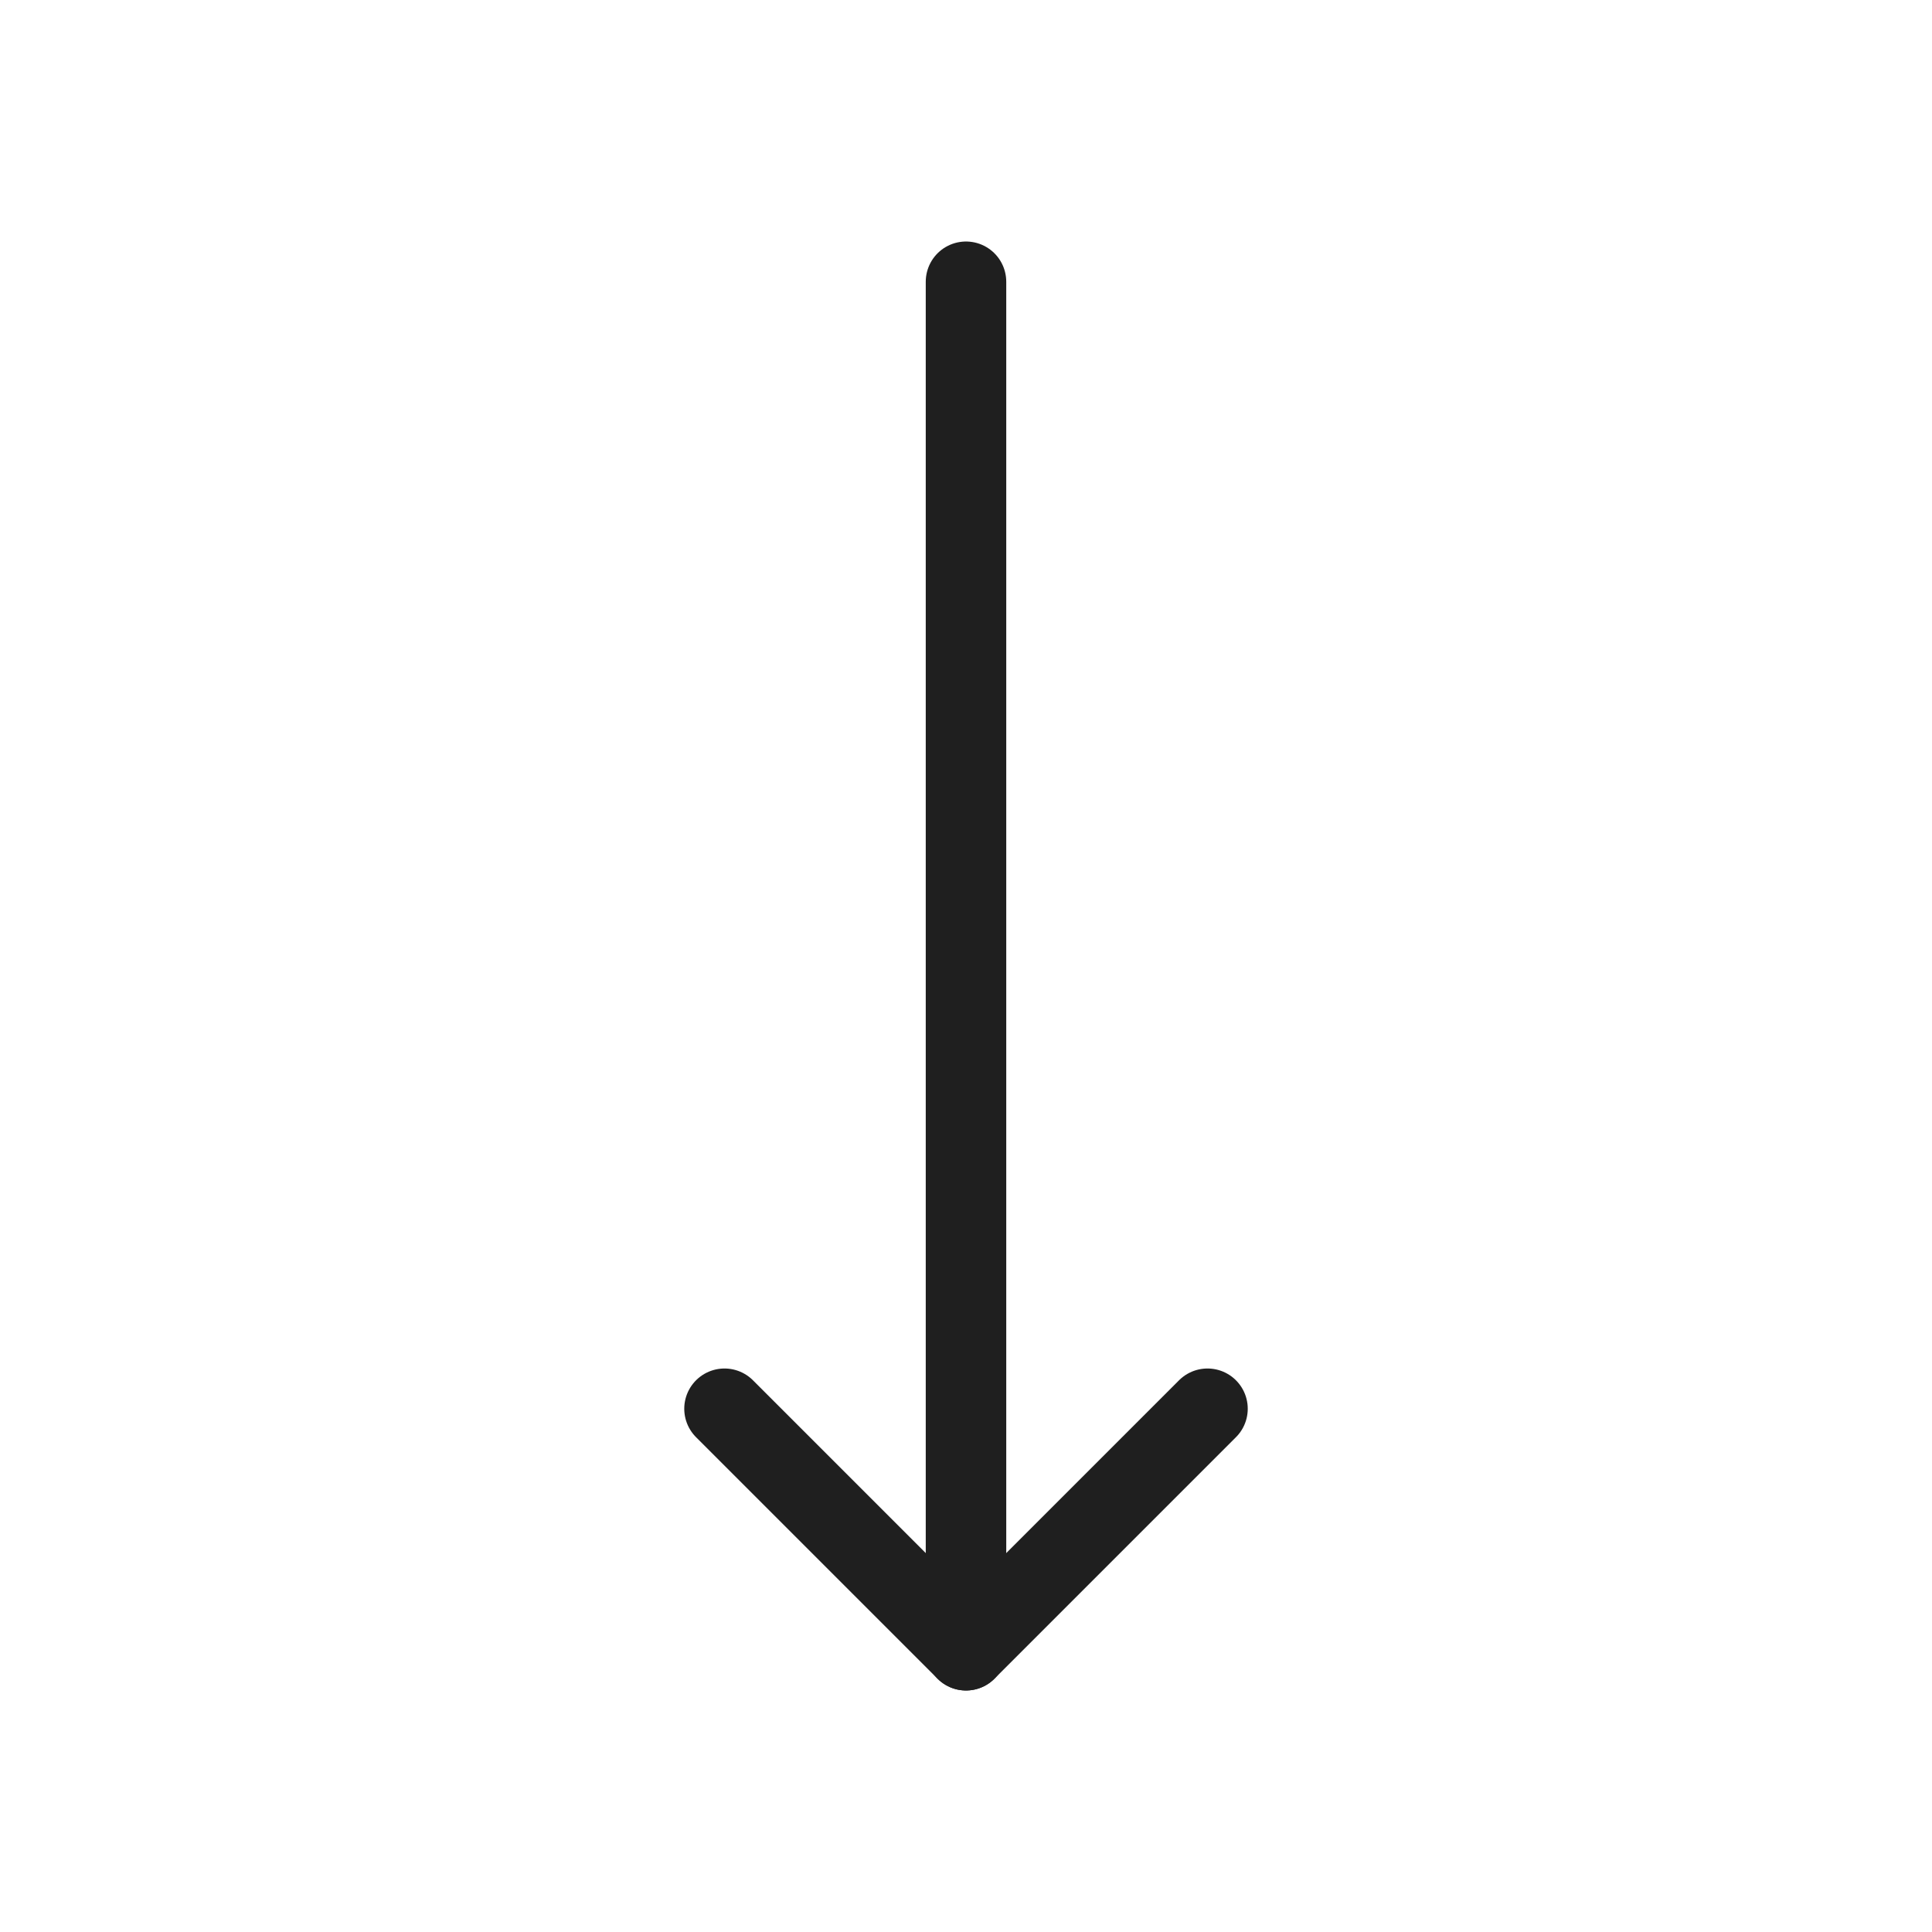 <svg width="80" height="80" viewBox="0 0 80 80" fill="none" xmlns="http://www.w3.org/2000/svg">
<g id="Icon/down" clip-path="url(#clip0_635_336)">
<path id="Vector" d="M50 58.333L40 68.333L30 58.333" stroke="#1F1F1F" stroke-width="3.333" stroke-linecap="round" stroke-linejoin="round"/>
<path id="Vector_2" d="M40 11.667L40 68.333" stroke="#1F1F1F" stroke-width="3.333" stroke-linecap="round" stroke-linejoin="round"/>
</g>
<defs>
<clipPath id="clip0_635_336">
<rect width="80" height="80" fill="white"/>
</clipPath>
</defs>
</svg>
